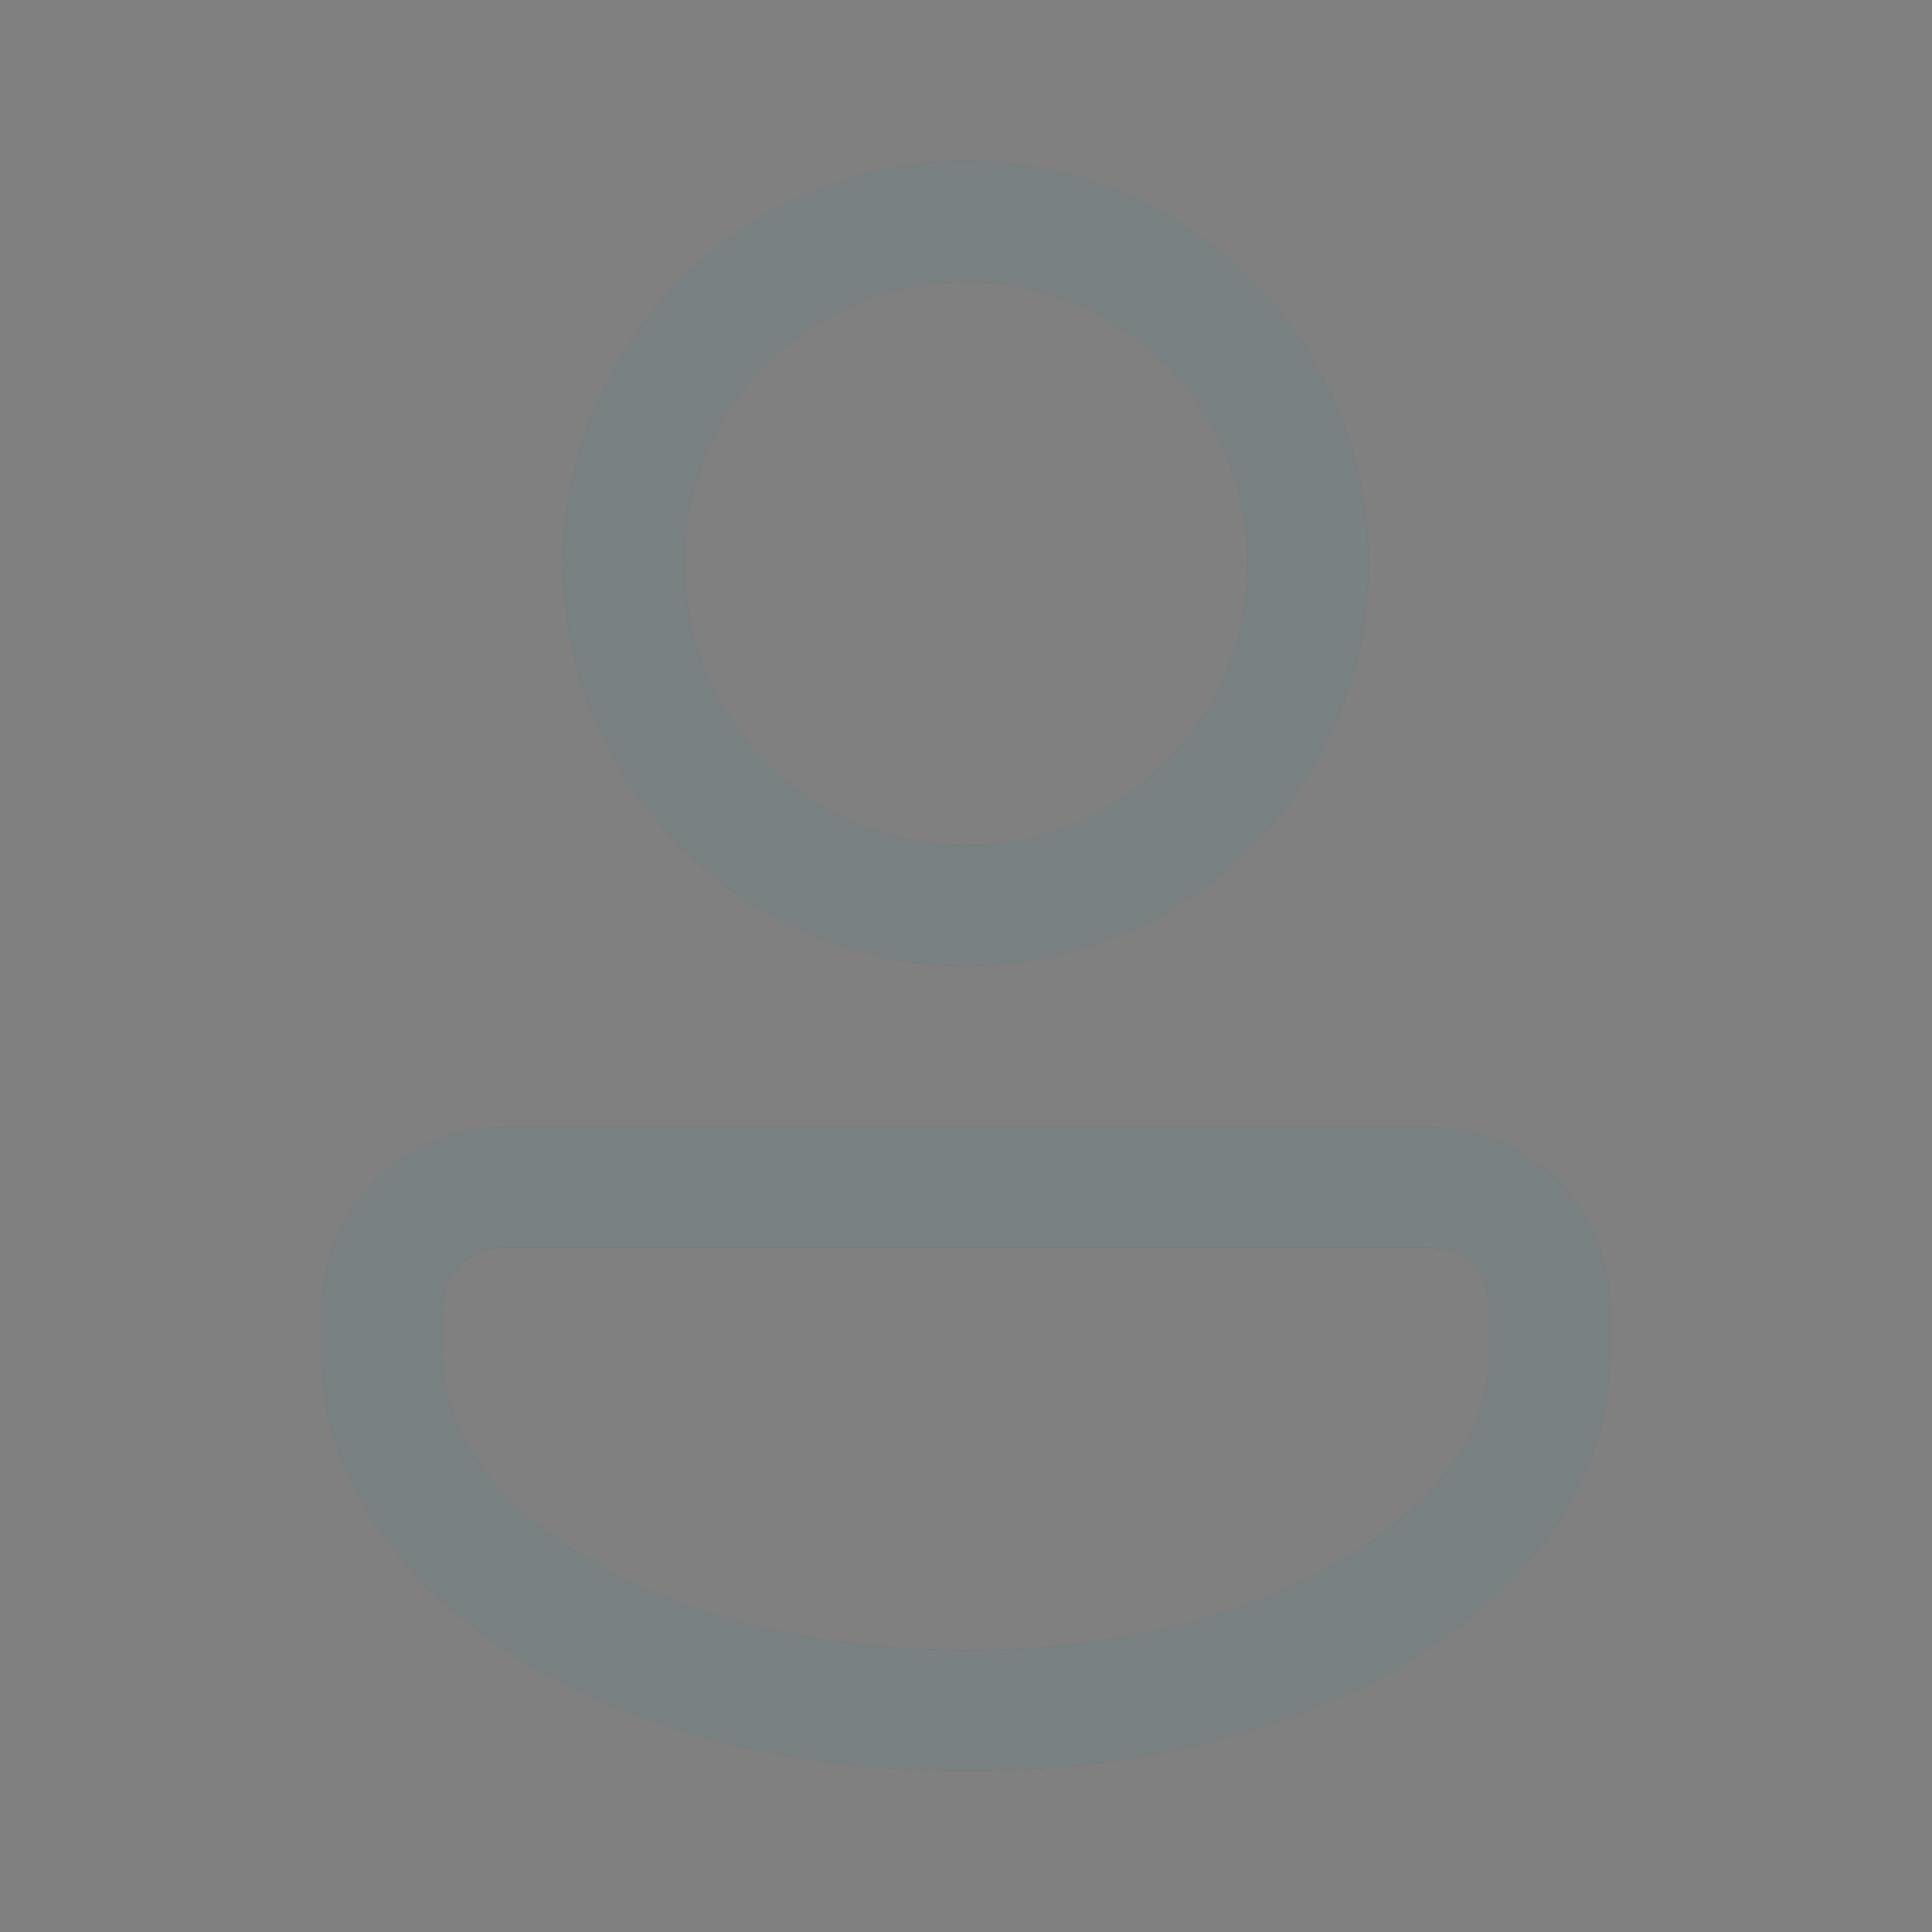 <svg width="20" height="20" viewBox="0 0 20 20" fill="none" xmlns="http://www.w3.org/2000/svg">
<rect x="0" y="0" width="20" height="20" fill="#808080" stroke="none"/>
<g opacity="0.6">
<path d="M10 1.667C7.706 1.667 5.833 3.539 5.833 5.833C5.833 8.127 7.706 10 10 10C12.293 10 14.166 8.127 14.166 5.833C14.166 3.539 12.293 1.667 10 1.667ZM10 2.917C11.618 2.917 12.916 4.215 12.916 5.833C12.916 7.451 11.618 8.75 10 8.75C8.381 8.75 7.083 7.451 7.083 5.833C7.083 4.215 8.381 2.917 10 2.917ZM5.208 11.666C4.18 11.666 3.333 12.513 3.333 13.541V14.041C3.333 15.267 4.11 16.366 5.295 17.121C6.48 17.877 8.102 18.333 10 18.333C11.898 18.333 13.519 17.877 14.704 17.121C15.889 16.366 16.666 15.267 16.666 14.041V13.541C16.666 12.513 15.819 11.666 14.791 11.666H5.208ZM5.208 12.916H14.791C15.144 12.916 15.416 13.189 15.416 13.541V14.041C15.416 14.735 14.97 15.47 14.032 16.067C13.095 16.665 11.695 17.083 10 17.083C8.304 17.083 6.905 16.665 5.967 16.067C5.03 15.47 4.583 14.735 4.583 14.041V13.541C4.583 13.189 4.855 12.916 5.208 12.916Z" fill="#1A2F36"/>
<path d="M10 1.667C7.706 1.667 5.833 3.539 5.833 5.833C5.833 8.127 7.706 10 10 10C12.293 10 14.166 8.127 14.166 5.833C14.166 3.539 12.293 1.667 10 1.667ZM10 2.917C11.618 2.917 12.916 4.215 12.916 5.833C12.916 7.451 11.618 8.75 10 8.75C8.381 8.75 7.083 7.451 7.083 5.833C7.083 4.215 8.381 2.917 10 2.917ZM5.208 11.666C4.18 11.666 3.333 12.513 3.333 13.541V14.041C3.333 15.267 4.11 16.366 5.295 17.121C6.48 17.877 8.102 18.333 10 18.333C11.898 18.333 13.519 17.877 14.704 17.121C15.889 16.366 16.666 15.267 16.666 14.041V13.541C16.666 12.513 15.819 11.666 14.791 11.666H5.208ZM5.208 12.916H14.791C15.144 12.916 15.416 13.189 15.416 13.541V14.041C15.416 14.735 14.97 15.47 14.032 16.067C13.095 16.665 11.695 17.083 10 17.083C8.304 17.083 6.905 16.665 5.967 16.067C5.03 15.47 4.583 14.735 4.583 14.041V13.541C4.583 13.189 4.855 12.916 5.208 12.916Z" fill="white" fill-opacity="0.4"/>
</g>
</svg>
